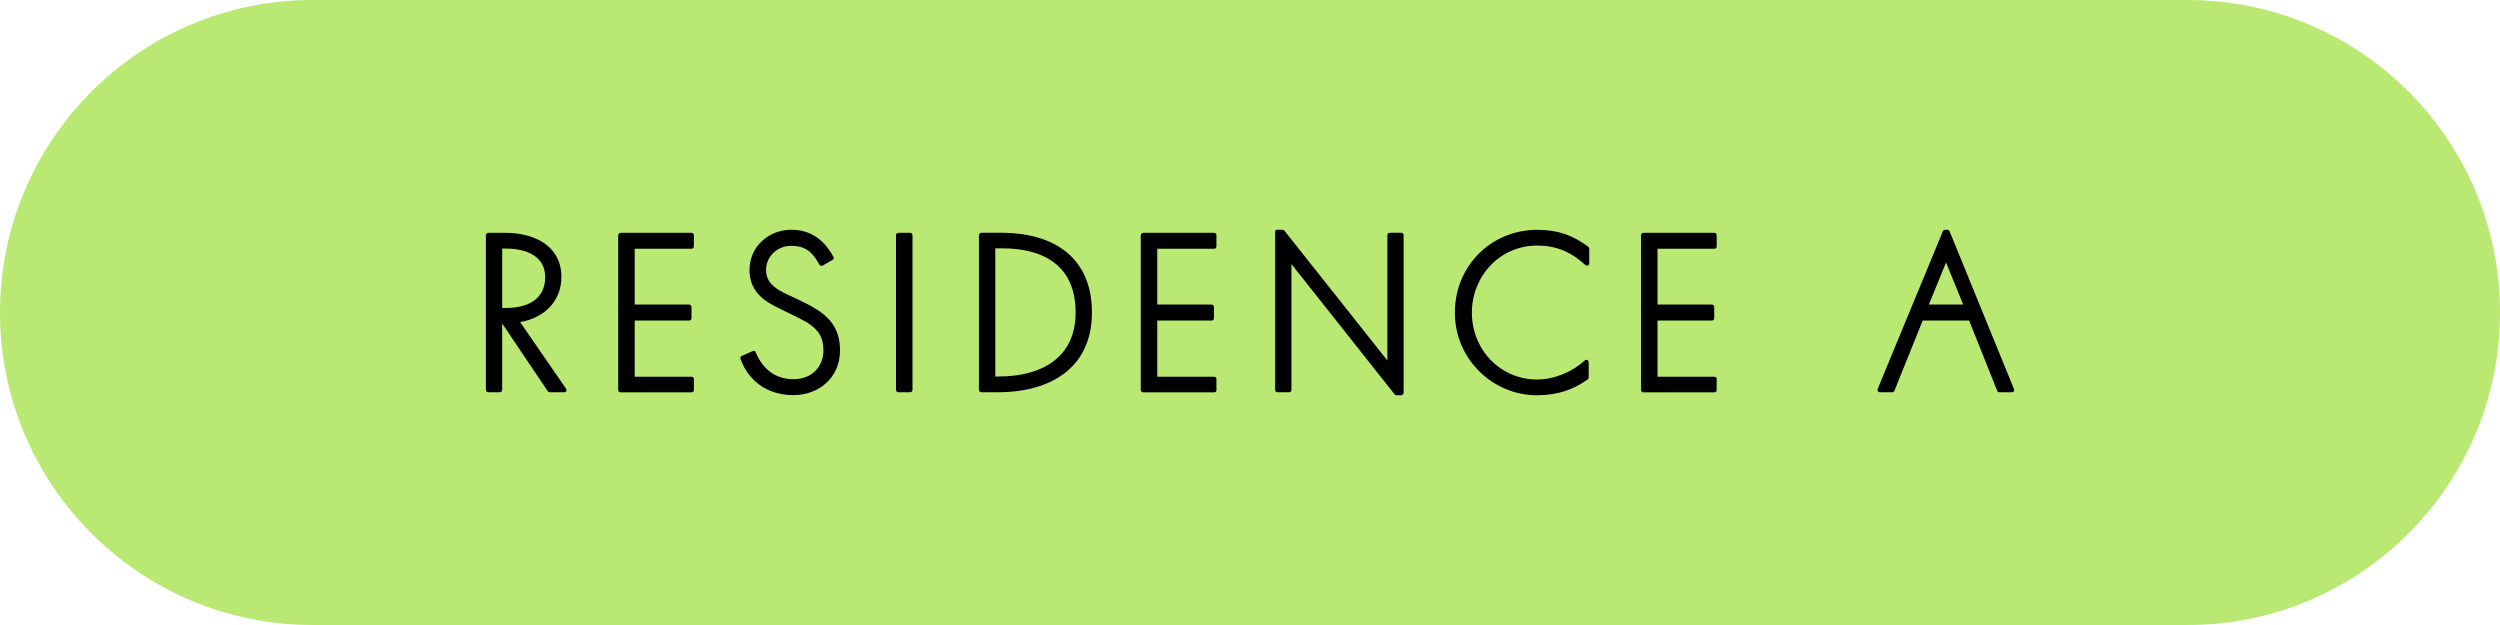 <svg width="400" height="100" viewBox="0 0 400 100" fill="none" xmlns="http://www.w3.org/2000/svg">
<g clip-path="url(#clip0_16_97)">
<path d="M350 0H50C22.386 0 0 22.386 0 50C0 77.614 22.386 100 50 100H350C377.614 100 400 77.614 400 50C400 22.386 377.614 0 350 0Z" fill="#B9E972"/>
<path d="M90.23 62.76H87.97C87.84 62.76 87.72 62.7 87.65 62.6L80.35 51.76V62.38C80.35 62.6 80.16 62.76 79.97 62.76H78.12C77.93 62.76 77.74 62.6 77.74 62.38V37.63C77.74 37.41 77.93 37.25 78.15 37.25H80.83C85.71 37.25 89.82 39.48 89.82 44.3C89.82 48.09 87.24 50.81 83.22 51.54L90.55 62.16C90.8 62.51 90.55 62.77 90.23 62.77V62.76ZM81.01 49.27C84.45 49.27 87.23 47.87 87.23 44.33C87.23 40.98 84.2 39.77 80.92 39.77H80.35V49.27H81.02H81.01Z" fill="black"/>
<path d="M98.91 62.38V37.7C98.91 37.48 99.07 37.25 99.29 37.25H110.64C110.86 37.25 111.02 37.41 111.02 37.67V39.42C111.02 39.67 110.86 39.8 110.64 39.8H101.55V48.73H110.22C110.48 48.73 110.64 48.89 110.64 49.18V50.84C110.64 51.16 110.48 51.29 110.22 51.29H101.55V60.28H110.64C110.86 60.28 111.02 60.41 111.02 60.63V62.45C111.02 62.64 110.86 62.77 110.64 62.77H99.29C99.07 62.77 98.91 62.58 98.91 62.39V62.38Z" fill="black"/>
<path d="M118.58 57.69L118.48 57.43C118.42 57.24 118.48 57.05 118.67 56.95L120.42 56.18C120.67 56.08 120.83 56.12 120.93 56.4L121.03 56.62C121.95 58.79 123.87 60.67 126.93 60.67C129.99 60.67 131.75 58.6 131.75 56.05C131.75 53.98 130.98 52.73 129.01 51.52C127.99 50.91 124.93 49.51 123.94 48.97C121.84 47.89 119.92 46.29 119.92 43.2C119.92 39.44 123.01 36.76 126.59 36.76C129.78 36.76 131.82 38.42 133.22 40.87L133.35 41.09C133.44 41.25 133.38 41.51 133.19 41.6L131.63 42.49C131.44 42.59 131.22 42.52 131.12 42.36L130.99 42.14C129.91 40.23 128.76 39.33 126.59 39.33C124.42 39.33 122.57 40.96 122.57 43.22C122.57 45.04 123.81 46.03 125.44 46.86C126.65 47.47 129.2 48.55 130.67 49.51C133.32 51.17 134.4 53.21 134.4 56.08C134.4 60.42 131.02 63.22 126.94 63.22C122.41 63.22 119.67 60.57 118.58 57.67V57.69Z" fill="black"/>
<path d="M143.36 62.38V37.63C143.36 37.41 143.55 37.25 143.74 37.25H145.62C145.81 37.25 146 37.41 146 37.63V62.38C146 62.6 145.81 62.76 145.62 62.76H143.74C143.55 62.76 143.36 62.6 143.36 62.38Z" fill="black"/>
<path d="M156.63 37.69C156.63 37.4 156.82 37.24 157.01 37.24H160.17C168.78 37.24 174.71 41.32 174.71 50C174.71 58.68 168.33 62.76 159.63 62.76H157.01C156.82 62.76 156.63 62.57 156.63 62.38V37.7V37.69ZM172.1 50C172.1 42.86 167.44 39.73 160.3 39.73H159.25V60.24H159.76C166.74 60.24 172.1 57.18 172.1 50Z" fill="black"/>
<path d="M182.52 62.38V37.7C182.52 37.48 182.68 37.25 182.9 37.25H194.25C194.47 37.25 194.63 37.41 194.63 37.67V39.42C194.63 39.67 194.47 39.8 194.25 39.8H185.16V48.73H193.83C194.08 48.73 194.24 48.89 194.24 49.18V50.84C194.24 51.16 194.08 51.29 193.83 51.29H185.16V60.28H194.25C194.47 60.28 194.63 60.41 194.63 60.63V62.45C194.63 62.64 194.47 62.77 194.25 62.77H182.9C182.68 62.77 182.52 62.58 182.52 62.39V62.38Z" fill="black"/>
<path d="M224.58 37.63V62.82C224.58 63.04 224.39 63.24 224.2 63.24H223.47C223.41 63.24 223.25 63.24 223.15 63.11L206.63 42.25V62.34C206.63 62.6 206.47 62.76 206.25 62.76H204.37C204.18 62.76 204.02 62.6 204.02 62.34V37.11C204.02 36.89 204.15 36.76 204.34 36.76H205.14C205.27 36.76 205.39 36.76 205.49 36.89L221.98 57.68V37.62C221.98 37.4 222.14 37.24 222.36 37.24H224.21C224.4 37.24 224.59 37.4 224.59 37.62L224.58 37.63Z" fill="black"/>
<path d="M245.95 36.77C249.39 36.77 251.75 37.73 253.99 39.39C254.24 39.58 254.28 39.64 254.28 39.74V42.16C254.28 42.48 253.9 42.61 253.61 42.38C251.35 40.24 248.86 39.29 245.96 39.29C239.9 39.29 235.5 44.26 235.5 50.01C235.5 56.07 240.16 60.72 245.9 60.72C248.64 60.72 251.51 59.54 253.55 57.69C253.74 57.47 254.19 57.53 254.19 58.01V60.24C254.19 60.43 254.19 60.59 254.09 60.66C251.7 62.41 249.08 63.24 245.89 63.24C238.87 63.24 232.78 57.5 232.78 50.01C232.78 42.52 238.62 36.77 245.95 36.77Z" fill="black"/>
<path d="M262.56 62.38V37.7C262.56 37.48 262.72 37.25 262.94 37.25H274.29C274.51 37.25 274.67 37.41 274.67 37.67V39.42C274.67 39.67 274.51 39.8 274.29 39.8H265.2V48.73H273.87C274.12 48.73 274.28 48.89 274.28 49.18V50.84C274.28 51.16 274.12 51.29 273.87 51.29H265.2V60.28H274.29C274.51 60.28 274.67 60.41 274.67 60.63V62.45C274.67 62.64 274.51 62.77 274.29 62.77H262.94C262.72 62.77 262.56 62.58 262.56 62.39V62.38Z" fill="black"/>
<path d="M310.85 37.02C310.91 36.89 311.01 36.77 311.2 36.77H311.62C311.78 36.77 311.87 36.9 311.94 37.02L322.24 62.25C322.37 62.54 322.14 62.76 321.92 62.76H319.91C319.72 62.76 319.62 62.66 319.56 62.54L315.06 51.28H307.63L303.1 62.54C303.04 62.67 302.94 62.76 302.75 62.76H300.77C300.52 62.76 300.32 62.51 300.42 62.25L310.85 37.02ZM311.36 42L308.62 48.73H314.11L311.37 42H311.36Z" fill="black"/>
</g>
<defs>
<clipPath id="clip0_16_97">
<rect width="400" height="100" fill="white"/>
</clipPath>
</defs>
</svg>
